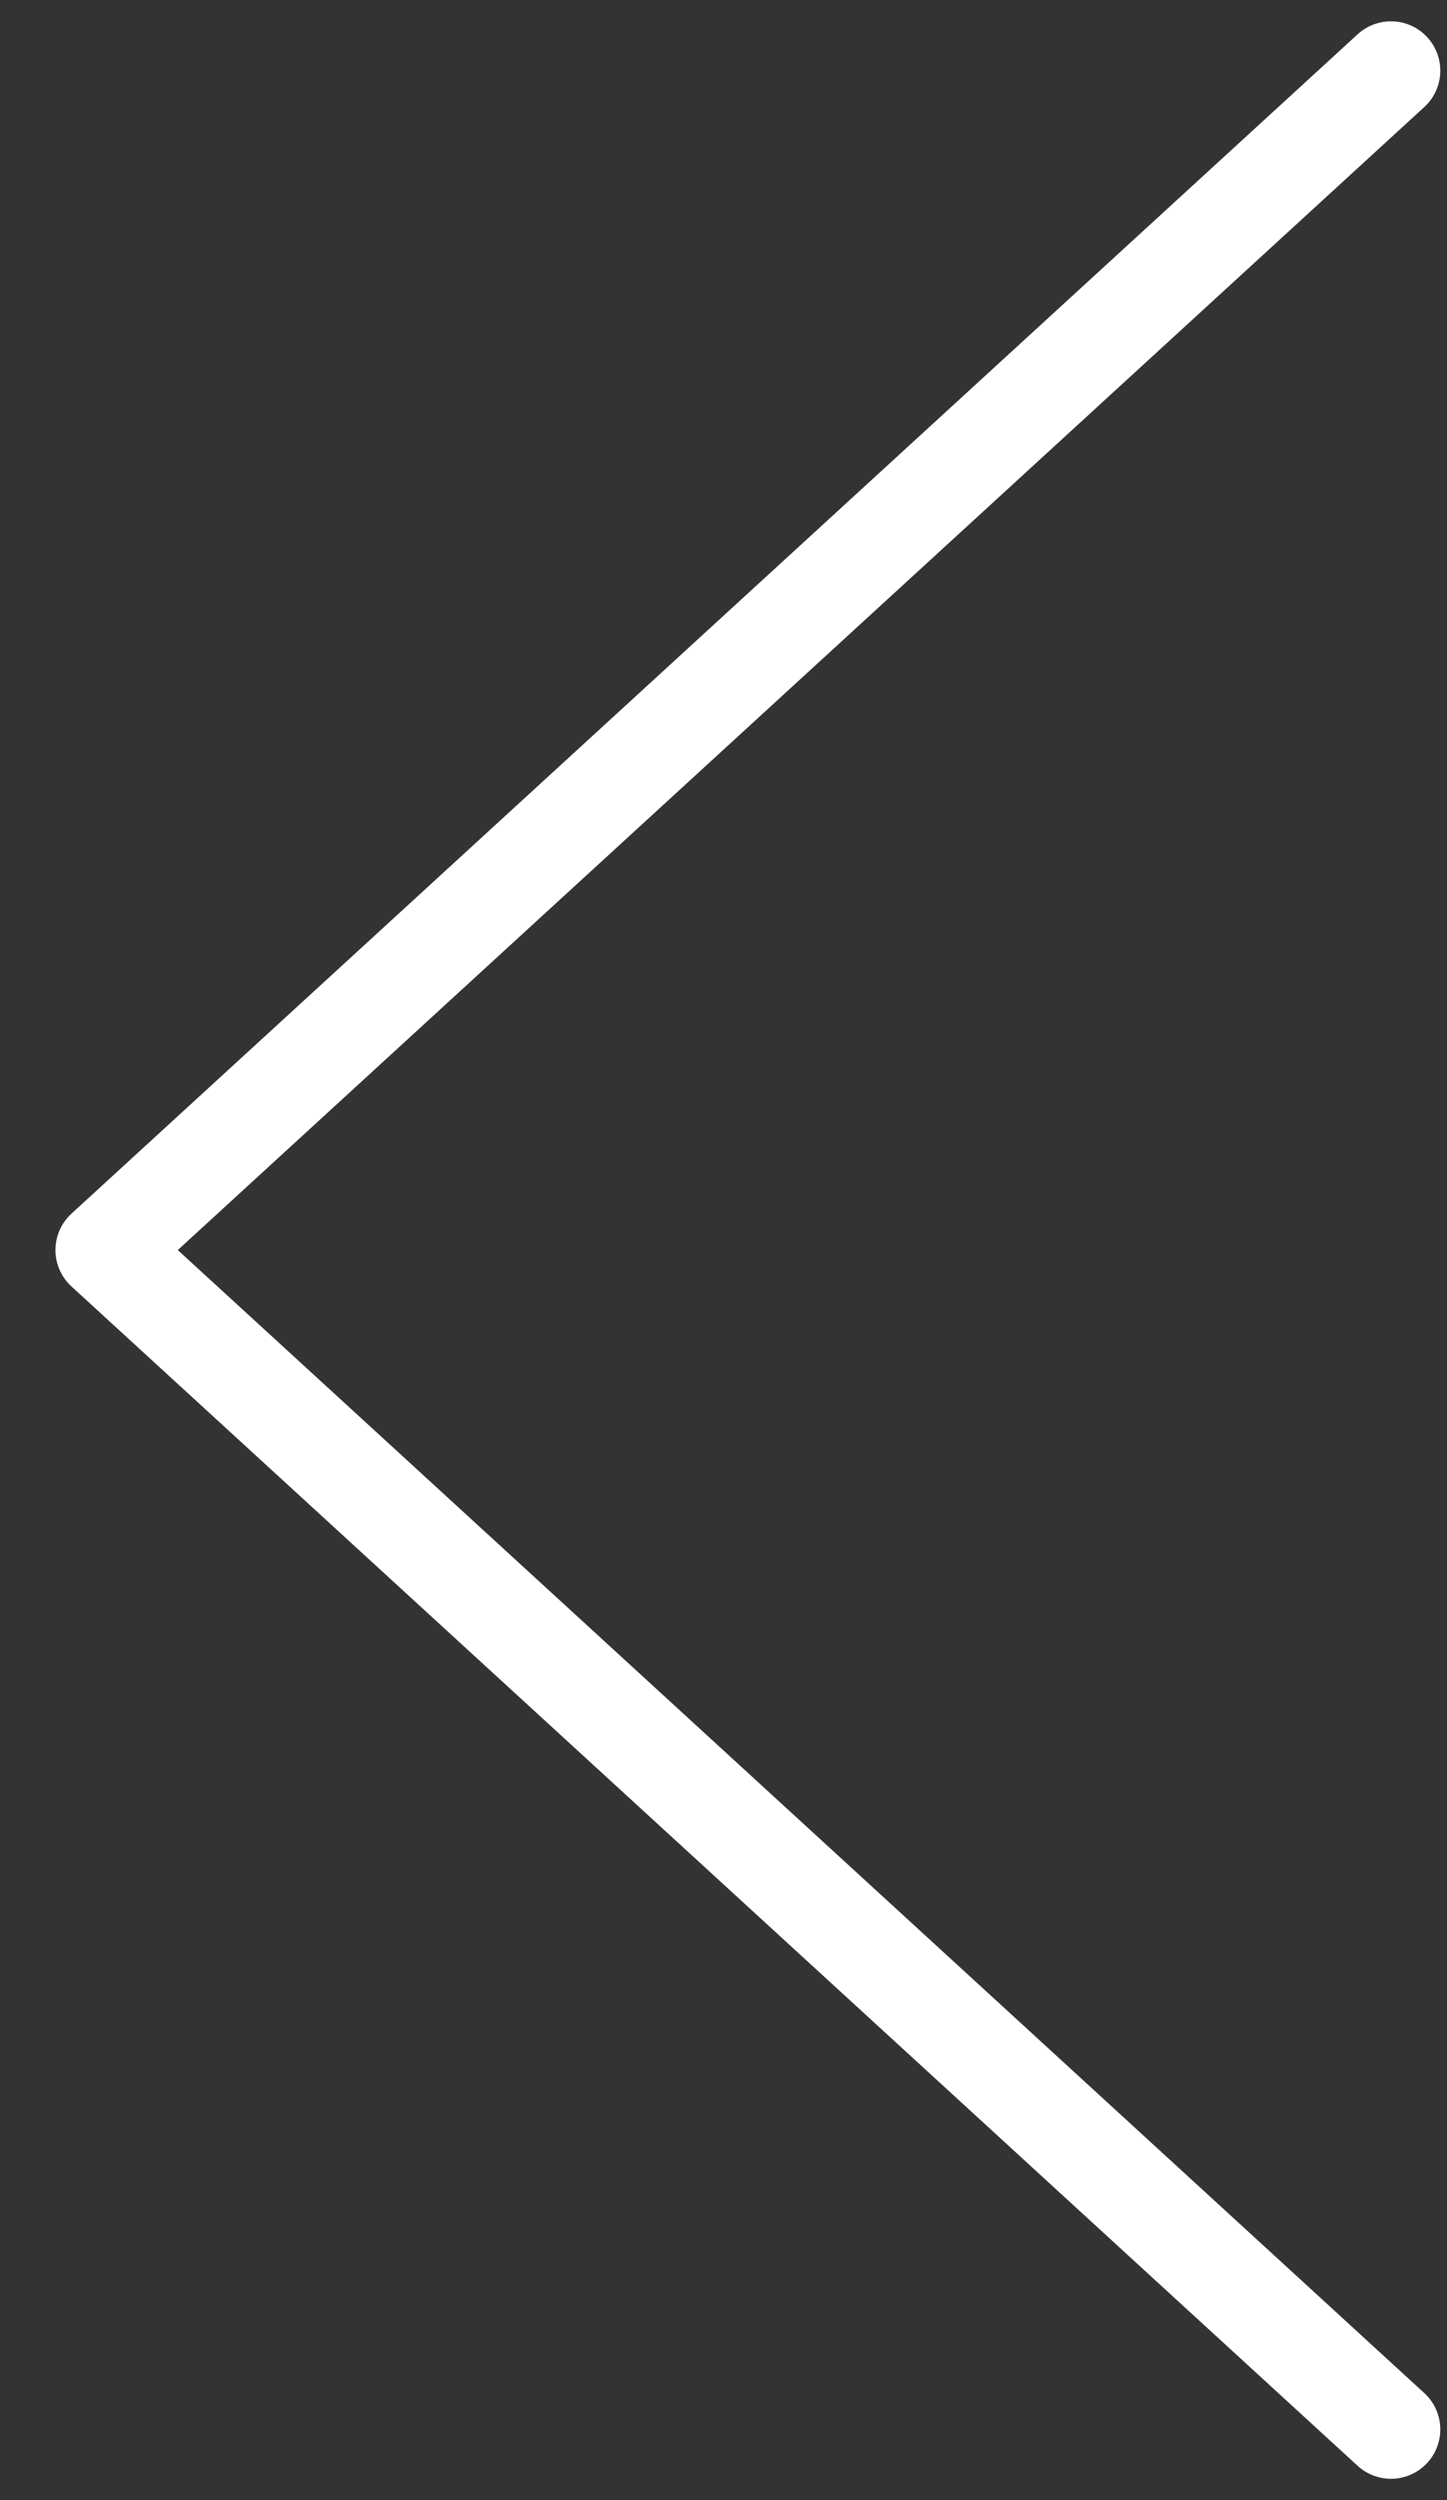 <svg width="100%" height="100%" viewBox="0 0 22 38" fill="none" xmlns="http://www.w3.org/2000/svg">
<rect x="0" y="0" width="22" height="38" fill="#333333" stroke="none"/>
<path d="M21.148 36.926L1.593 19L21.148 1.074" stroke="white" stroke-width="1.5" stroke-linecap="round" stroke-linejoin="round"/>
</svg>
